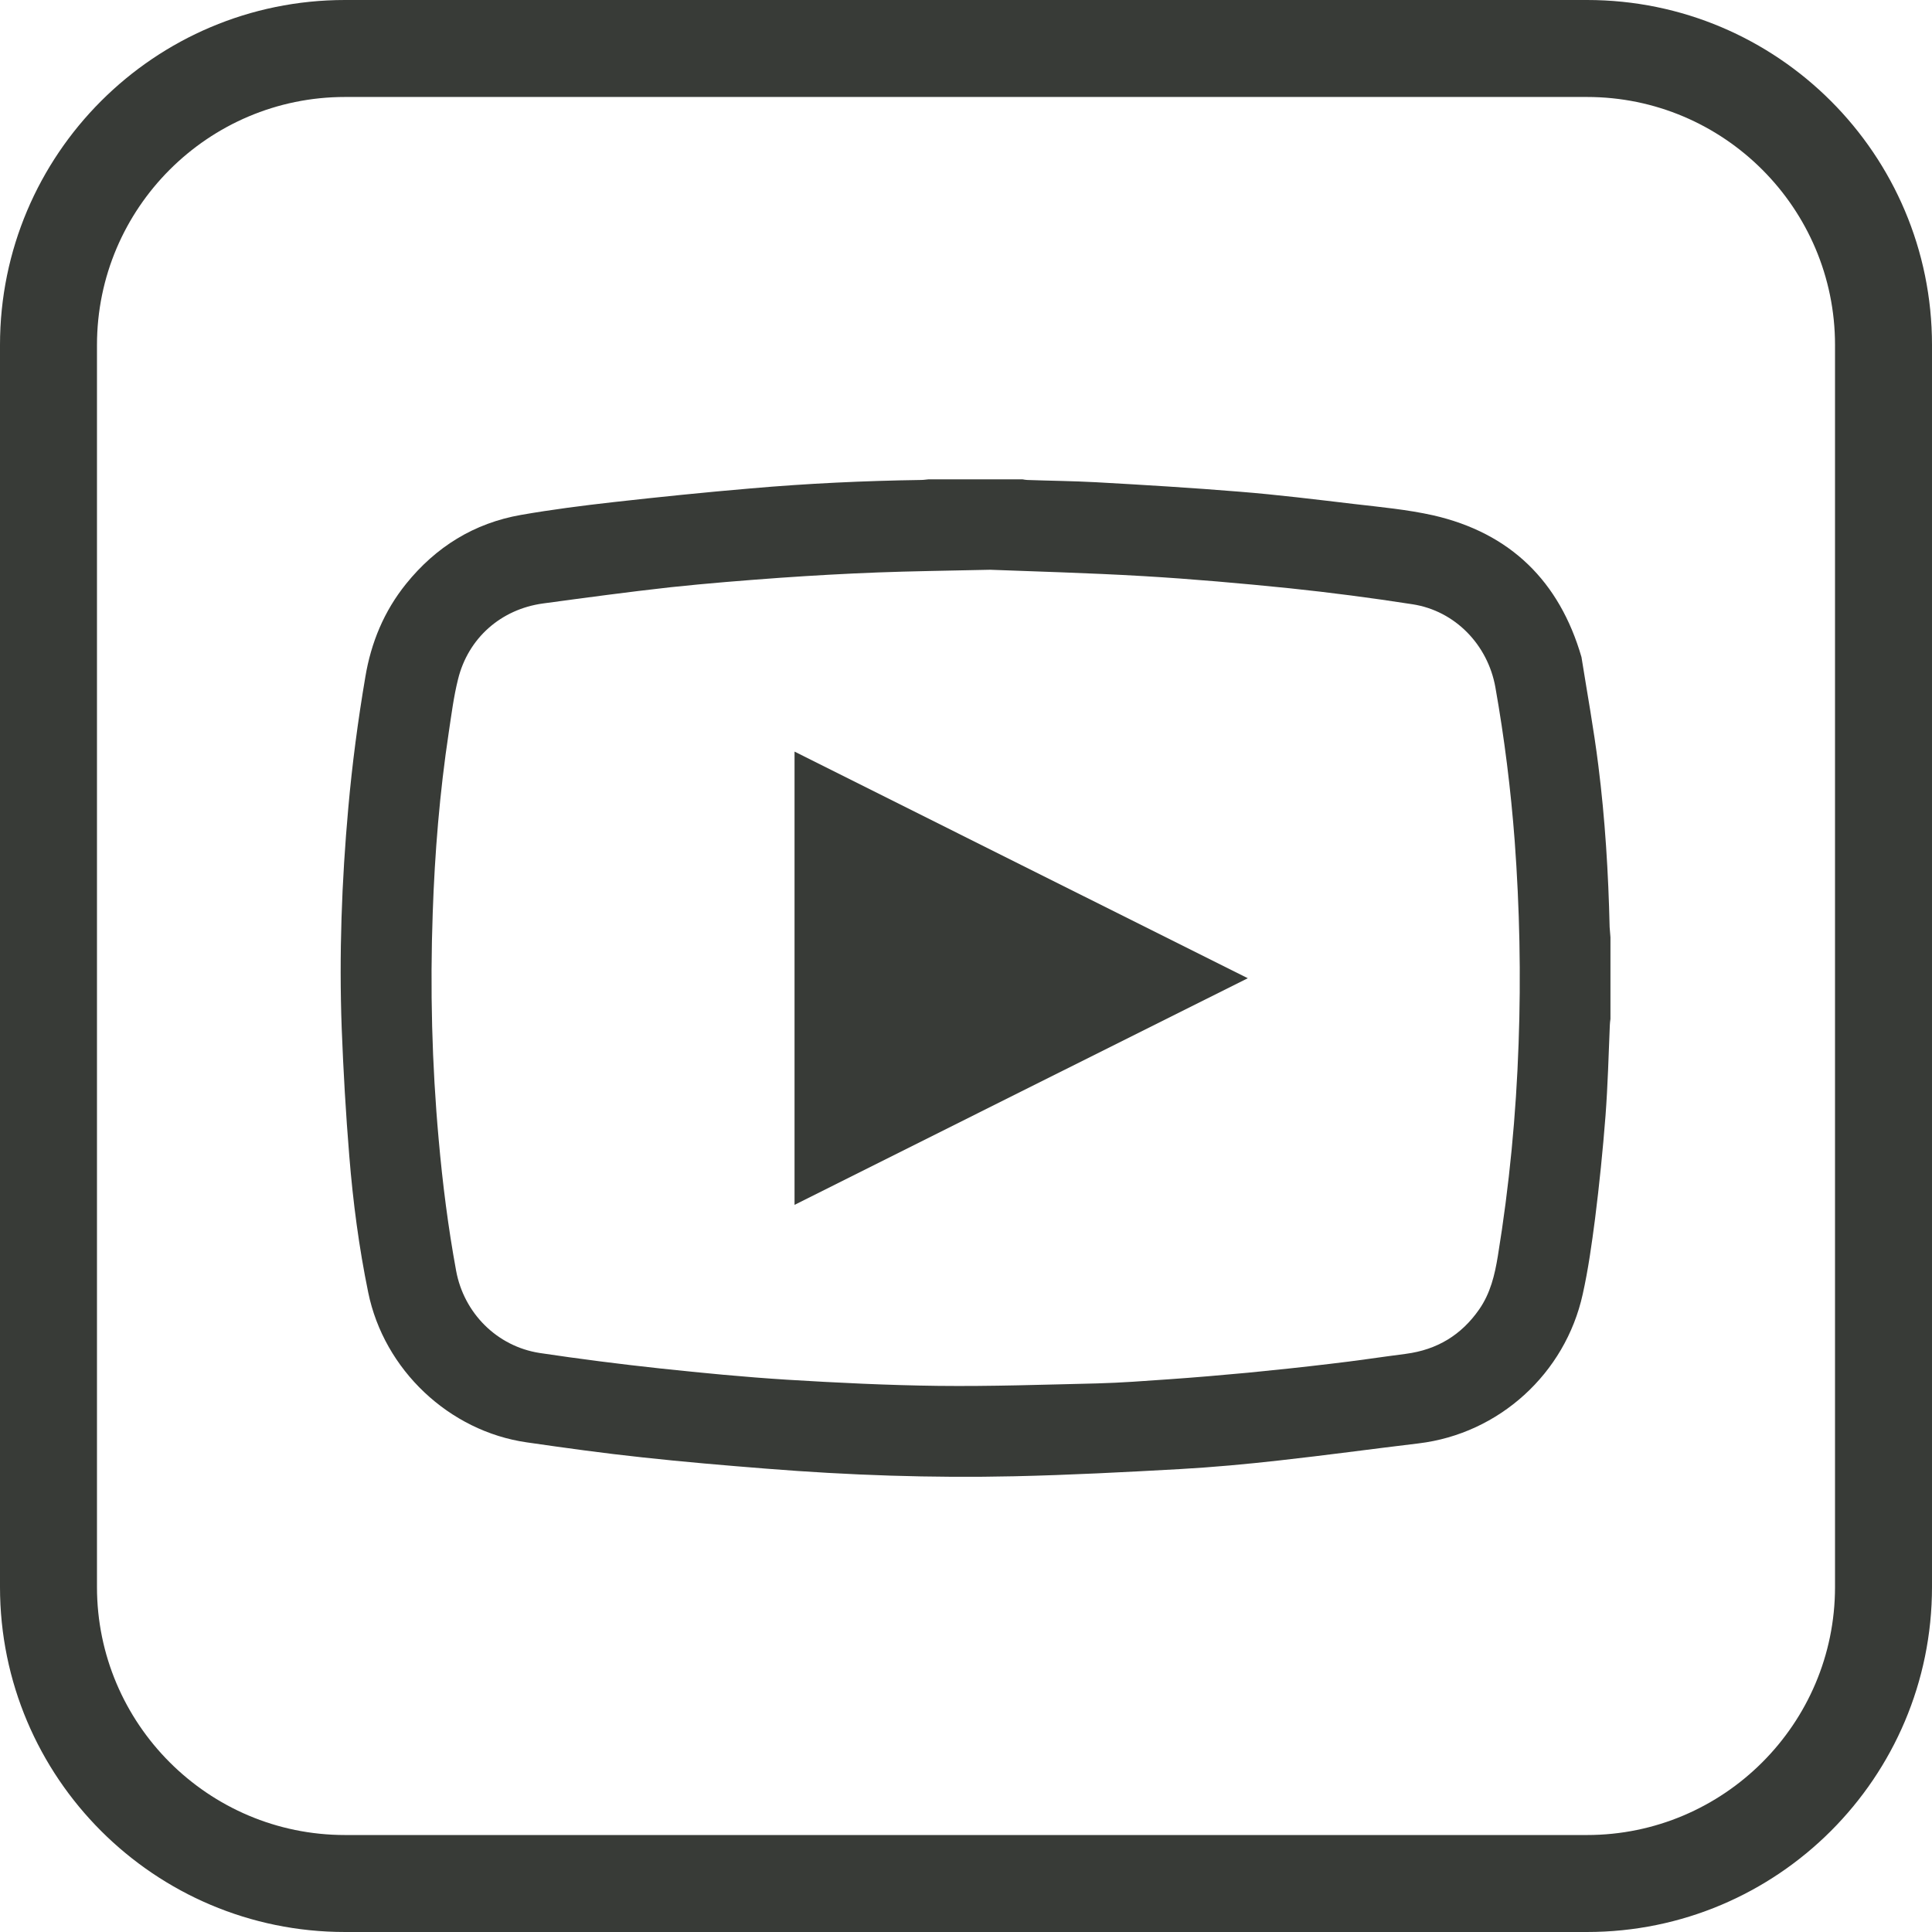 <?xml version="1.0" encoding="utf-8"?>
<!-- Generator: Adobe Illustrator 25.0.1, SVG Export Plug-In . SVG Version: 6.00 Build 0)  -->
<svg version="1.1" id="Layer_1" xmlns="http://www.w3.org/2000/svg" xmlns:xlink="http://www.w3.org/1999/xlink" x="0px" y="0px"
	 viewBox="0 0 94.03 94.03" style="enable-background:new 0 0 94.03 94.03;" xml:space="preserve">
<style type="text/css">
	.st0{fill:#383B37;}
</style>
<g>
	<path class="st0" d="M77.24,0H16.79C7.52,0,0,7.52,0,16.79v60.45c0,9.27,7.52,16.79,16.79,16.79h60.45
		c9.27,0,16.79-7.52,16.79-16.79V16.79C94.03,7.52,86.51,0,77.24,0z M89.31,77.24c0,6.66-5.42,12.07-12.07,12.07H16.79
		c-6.66,0-12.07-5.42-12.07-12.07V16.79c0-6.66,5.42-12.07,12.07-12.07h60.45c6.66,0,12.07,5.42,12.07,12.07V77.24z"/>
	<path class="st0" d="M77.79,37.25c-0.22-1.76-0.54-3.51-0.82-5.27c-1.07-3.69-3.46-6.04-7.22-6.9c-1.26-0.28-2.55-0.4-3.84-0.55
		c-1.86-0.22-3.72-0.45-5.59-0.6c-2.32-0.19-4.65-0.33-6.98-0.46c-1.12-0.06-2.23-0.07-3.35-0.11c-0.07,0-0.14-0.02-0.22-0.03
		c-1.53,0-3.06,0-4.59,0c-0.12,0.01-0.23,0.03-0.35,0.03c-2.77,0.04-5.53,0.17-8.28,0.41c-2.24,0.19-4.48,0.42-6.71,0.67
		c-1.5,0.17-2.99,0.36-4.48,0.62c-2.29,0.4-4.15,1.56-5.6,3.36c-1.07,1.33-1.7,2.85-1.98,4.53c-0.36,2.12-0.64,4.24-0.83,6.38
		c-0.32,3.56-0.45,7.13-0.32,10.71c0.08,2.08,0.2,4.16,0.37,6.23c0.18,2.23,0.47,4.44,0.92,6.63c0.77,3.77,3.94,6.76,7.72,7.3
		c1.87,0.27,3.74,0.53,5.62,0.73c2.01,0.22,4.02,0.39,6.04,0.55c4.01,0.32,8.03,0.46,12.06,0.37c2.69-0.06,5.38-0.2,8.07-0.35
		c1.61-0.09,3.23-0.24,4.83-0.42c2.26-0.25,4.52-0.56,6.78-0.83c3.92-0.47,7.14-3.4,7.99-7.26c0.27-1.21,0.44-2.44,0.6-3.67
		c0.21-1.67,0.38-3.34,0.51-5.02c0.11-1.47,0.15-2.94,0.21-4.41c0-0.1,0.02-0.2,0.03-0.3c0-1.32,0-2.65,0-3.97
		c-0.01-0.17-0.03-0.34-0.04-0.5C78.28,42.49,78.12,39.86,77.79,37.25z M73.91,50.78c-0.12,3.47-0.45,6.92-1.01,10.35
		c-0.15,0.92-0.36,1.81-0.91,2.6c-0.87,1.25-2.05,1.96-3.56,2.16c-1.24,0.16-2.47,0.35-3.71,0.49c-1.33,0.16-2.66,0.3-3.99,0.43
		c-1.28,0.12-2.56,0.23-3.85,0.32c-1.16,0.08-2.32,0.17-3.48,0.2c-2.58,0.06-5.16,0.15-7.74,0.12c-2.45-0.03-4.91-0.15-7.36-0.3
		c-2.07-0.13-4.13-0.33-6.19-0.55c-1.95-0.21-3.9-0.46-5.84-0.75c-2.08-0.32-3.69-1.94-4.07-4c-0.39-2.12-0.66-4.25-0.85-6.4
		c-0.33-3.66-0.42-7.33-0.29-11c0.1-2.95,0.34-5.88,0.78-8.8c0.13-0.86,0.24-1.74,0.45-2.58c0.49-2.01,2.09-3.42,4.14-3.7
		c2.07-0.28,4.14-0.56,6.21-0.79c1.78-0.19,3.56-0.33,5.34-0.46c1.58-0.11,3.17-0.2,4.76-0.26c1.59-0.06,3.18-0.08,5.45-0.13
		c2.03,0.08,4.75,0.15,7.47,0.31c2.37,0.14,4.74,0.35,7.1,0.59c2,0.21,4,0.47,5.99,0.78c2.07,0.32,3.66,1.97,4.03,4.04
		c0.44,2.48,0.75,4.97,0.94,7.48C73.96,44.19,74.03,47.49,73.91,50.78z"/>
	<path class="st0" d="M38.67,58.64c7.35-3.68,14.68-7.34,22.06-11.03c-7.38-3.69-14.71-7.35-22.06-11.03
		C38.67,43.95,38.67,51.28,38.67,58.64z"/>
</g>
</svg>
